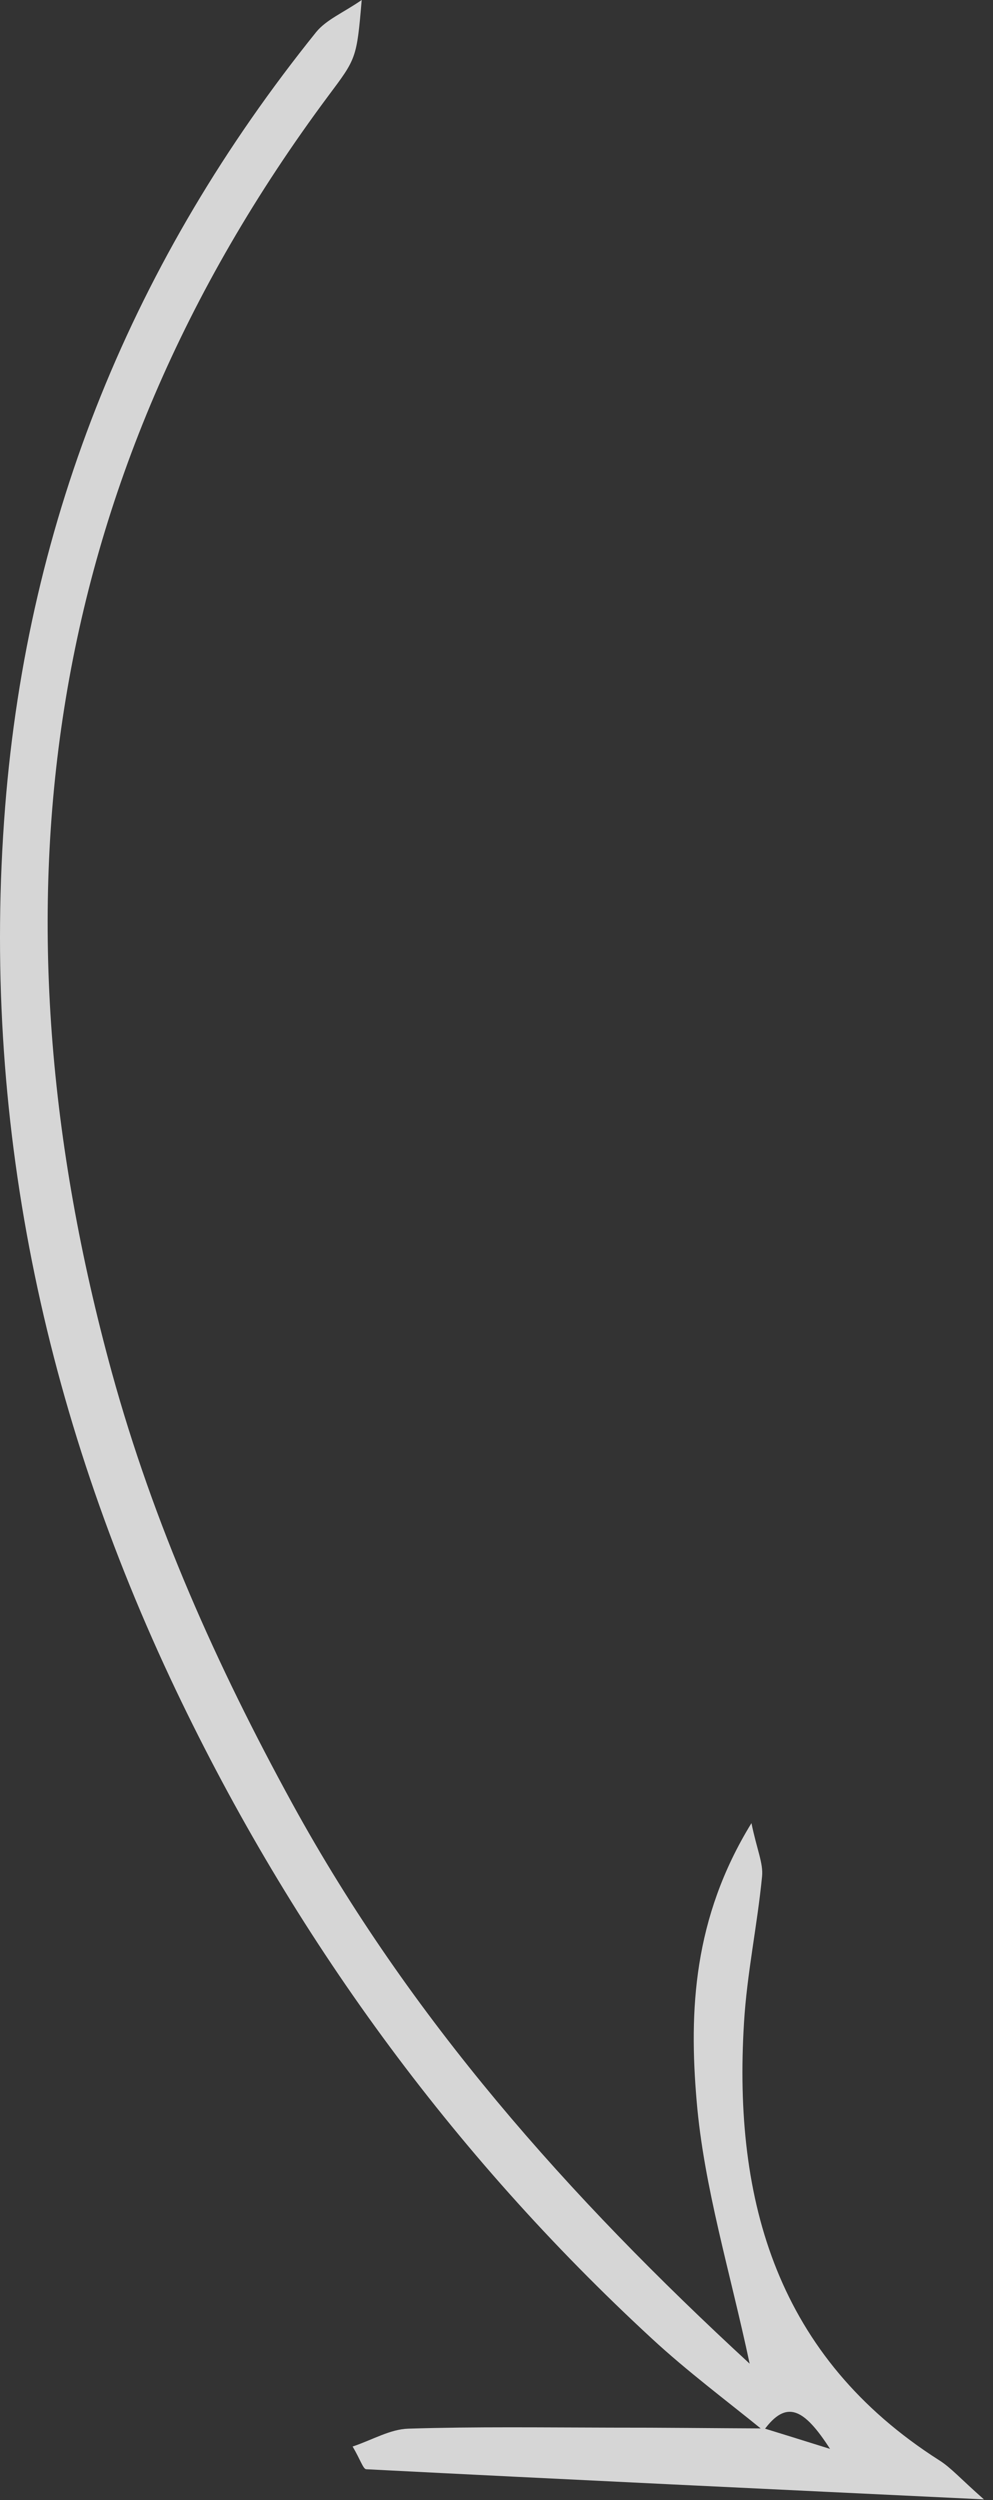 <svg width="89" height="224" viewBox="0 0 89 224" fill="none" xmlns="http://www.w3.org/2000/svg">
<rect x="0" y="0" width="89" height="224" fill="#333333" stroke="none"/>
<path d="M68.504 217.584C63.934 217.564 59.348 217.506 54.766 217.512C48.708 217.5 42.664 217.415 36.602 217.603C34.974 217.648 33.378 218.61 31.604 219.204C32.297 220.373 32.544 221.221 32.819 221.239C50.742 222.158 68.678 223.004 88.188 223.94C86.063 222.068 85.228 221.092 84.17 220.43C69.706 211.206 65.696 197.28 66.684 181.222C66.946 176.836 67.875 172.5 68.301 168.133C68.425 166.951 67.829 165.696 67.351 163.35C62.126 171.848 61.749 180.181 62.438 188.243C63.086 195.945 65.432 203.506 67.189 211.781C50.912 196.786 36.738 180.814 26.202 161.602C19.419 149.223 13.765 136.567 10.02 122.951C-1.255 81.851 3.465 43.482 29.418 8.6C31.935 5.233 31.97 5.263 32.419 0C30.764 1.142 29.245 1.761 28.336 2.876C11.974 23.208 2.506 46.324 0.459 72.311C-1.717 100.102 3.923 126.588 15.79 151.486C26.248 173.413 40.462 192.956 58.433 209.54C61.608 212.475 65.081 215.063 68.435 217.79C70.497 214.926 72.081 215.83 74.396 219.417C71.679 218.569 70.088 218.067 68.504 217.584Z" fill="white" fill-opacity="0.8"/>
</svg>
